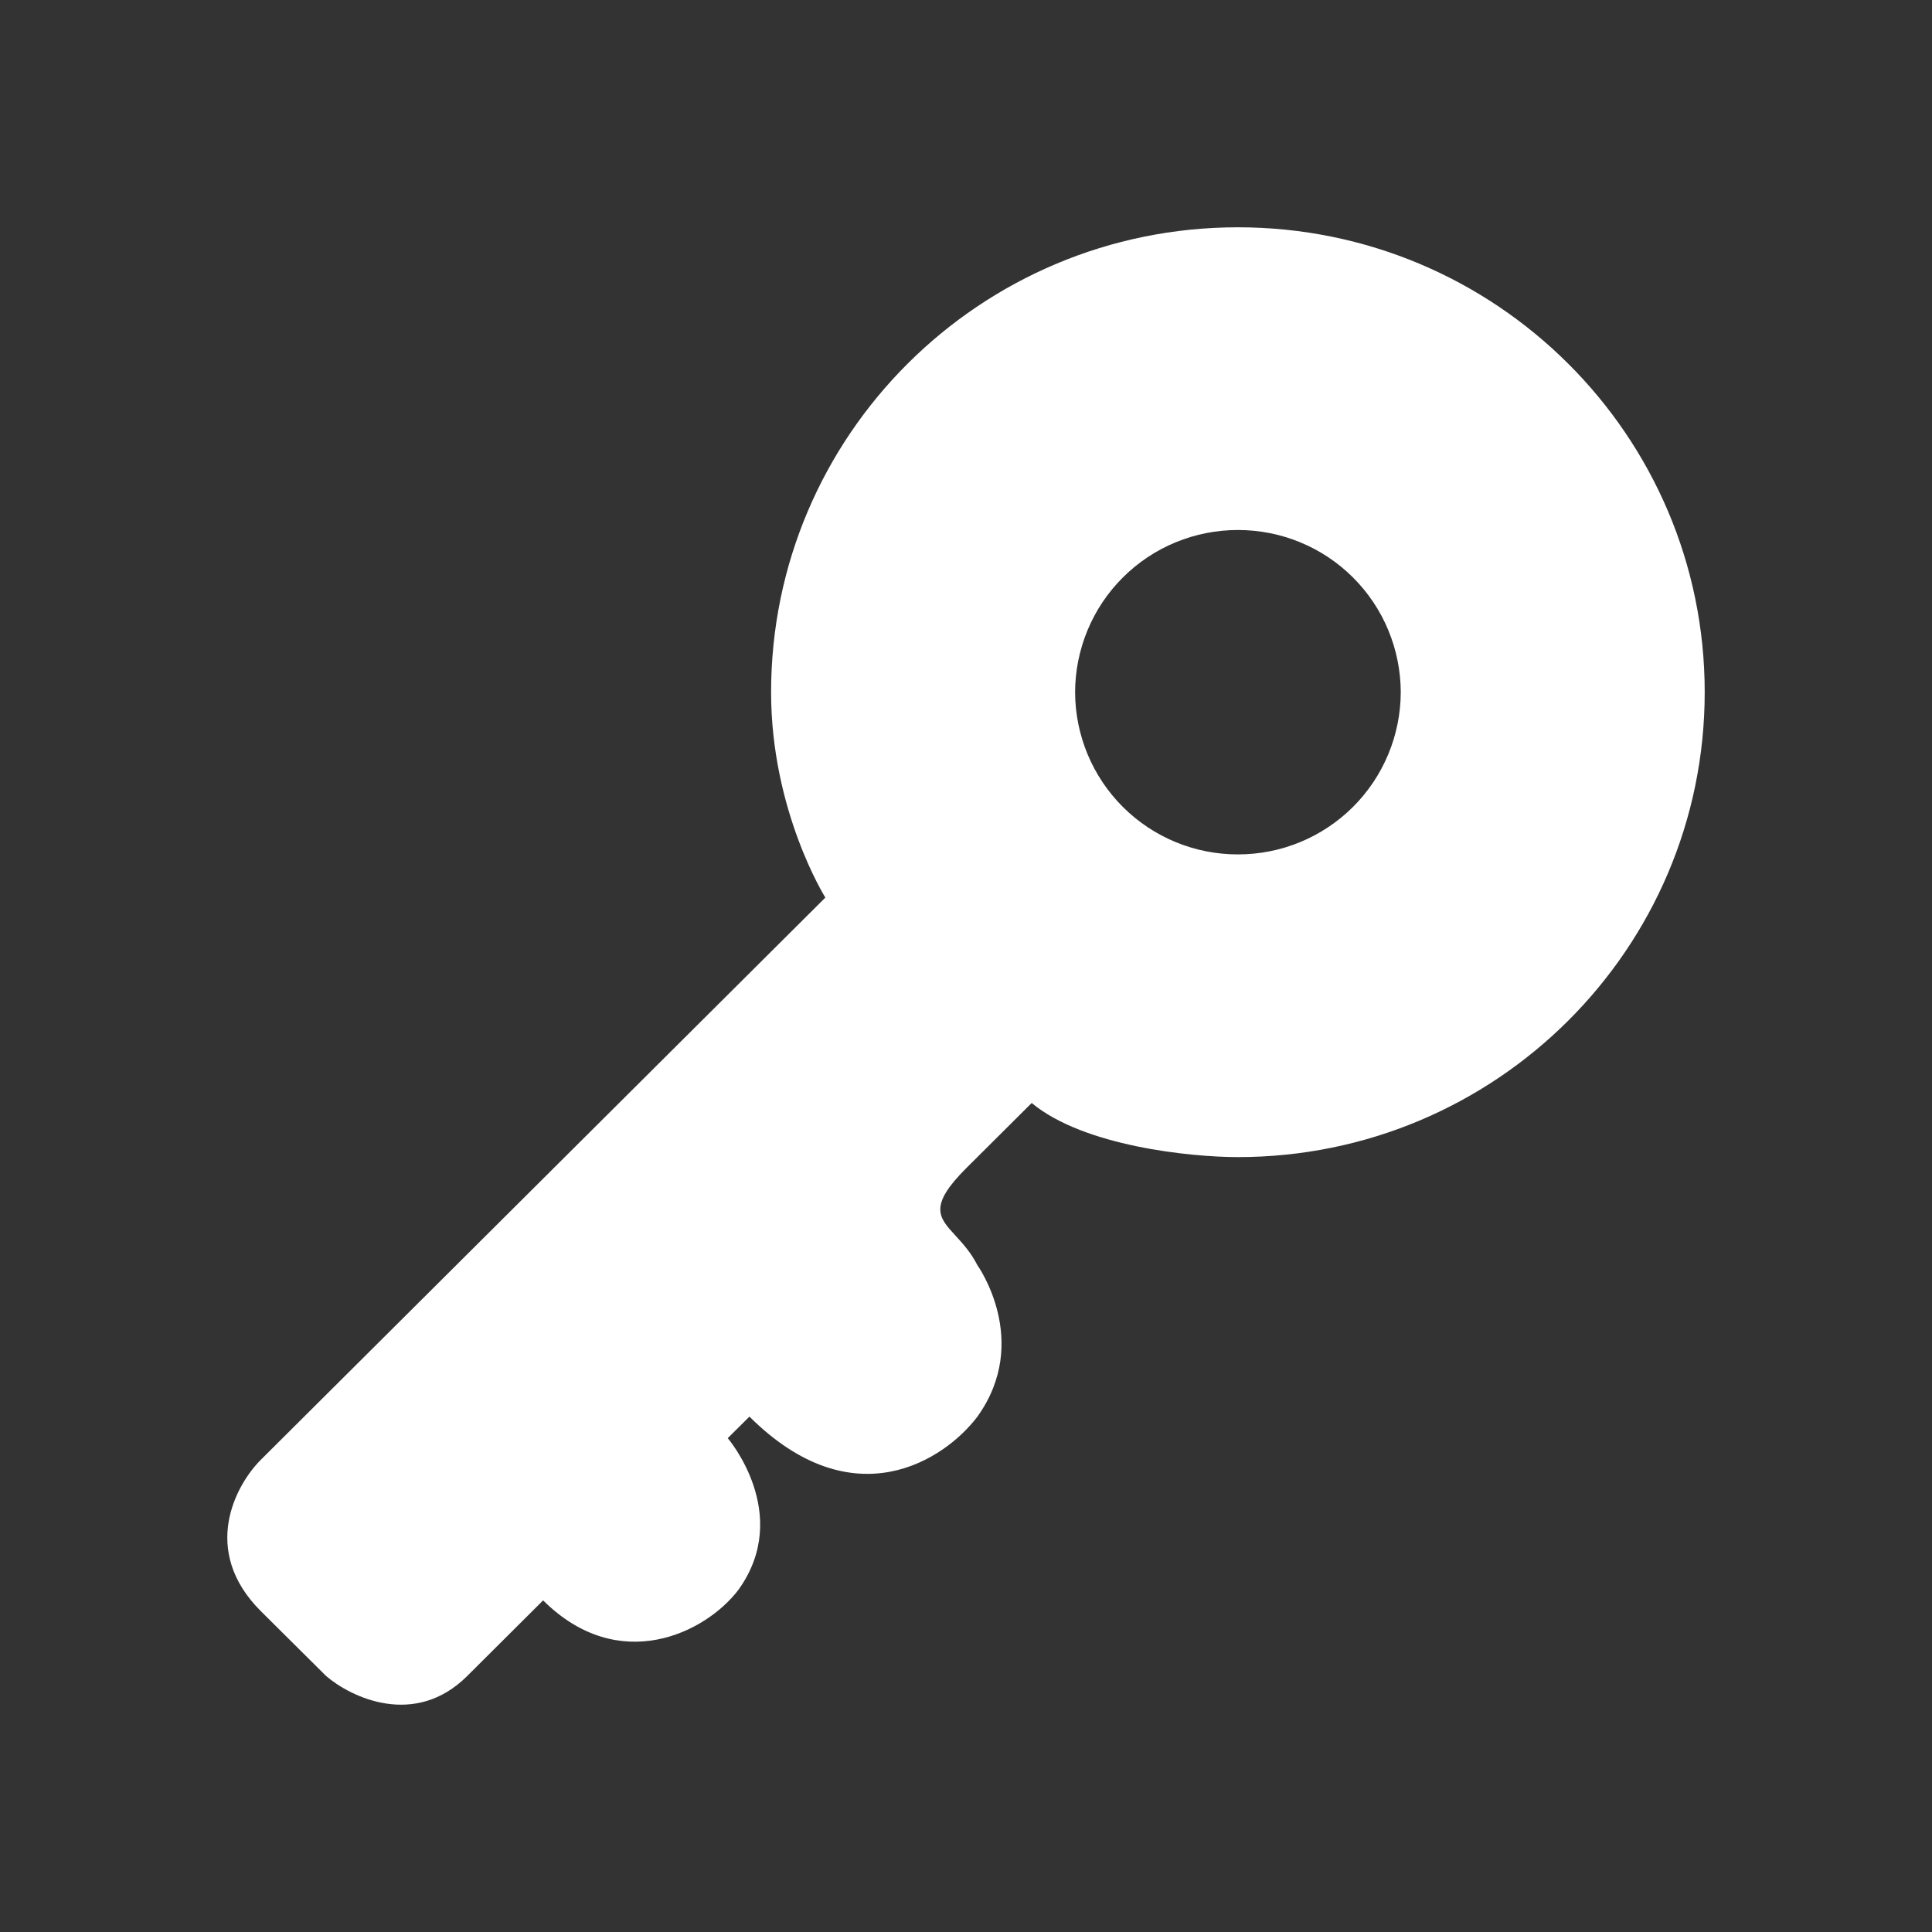 <svg width="34" height="34" viewBox="0 0 34 34" fill="none" xmlns="http://www.w3.org/2000/svg">
<rect x="0" y="0" width="34" height="34" fill="#333333" stroke="none"/>
<path fill-rule="evenodd" clip-rule="evenodd" d="M30 12.181C30 16.7 26.321 20.363 21.784 20.363C20.957 20.363 19.072 20.173 18.156 19.411L17.009 20.553C16.335 21.225 16.517 21.422 16.817 21.747C16.942 21.884 17.087 22.041 17.201 22.266C17.201 22.266 18.156 23.597 17.201 24.93C16.627 25.69 15.022 26.755 13.189 24.93L12.807 25.309C12.807 25.309 13.952 26.642 12.998 27.974C12.424 28.735 10.896 29.495 9.558 28.164L8.222 29.495C7.304 30.409 6.183 29.876 5.739 29.495L4.591 28.354C3.521 27.288 4.145 26.134 4.591 25.689L14.525 15.796C14.525 15.796 13.57 14.275 13.57 12.182C13.57 7.663 17.249 4 21.785 4C26.322 4 30 7.663 30 12.181ZM21.785 15.036C22.544 15.037 23.271 14.737 23.809 14.202C24.346 13.667 24.649 12.94 24.651 12.182C24.65 11.806 24.575 11.435 24.431 11.088C24.287 10.741 24.075 10.426 23.809 10.161C23.543 9.896 23.228 9.686 22.88 9.543C22.533 9.4 22.161 9.327 21.785 9.327C21.41 9.327 21.038 9.4 20.691 9.543C20.343 9.686 20.028 9.896 19.762 10.161C19.496 10.426 19.284 10.741 19.14 11.088C18.996 11.435 18.921 11.806 18.92 12.182C18.922 12.94 19.225 13.667 19.762 14.202C20.299 14.737 21.027 15.037 21.785 15.036Z" fill="white"/>
</svg>
